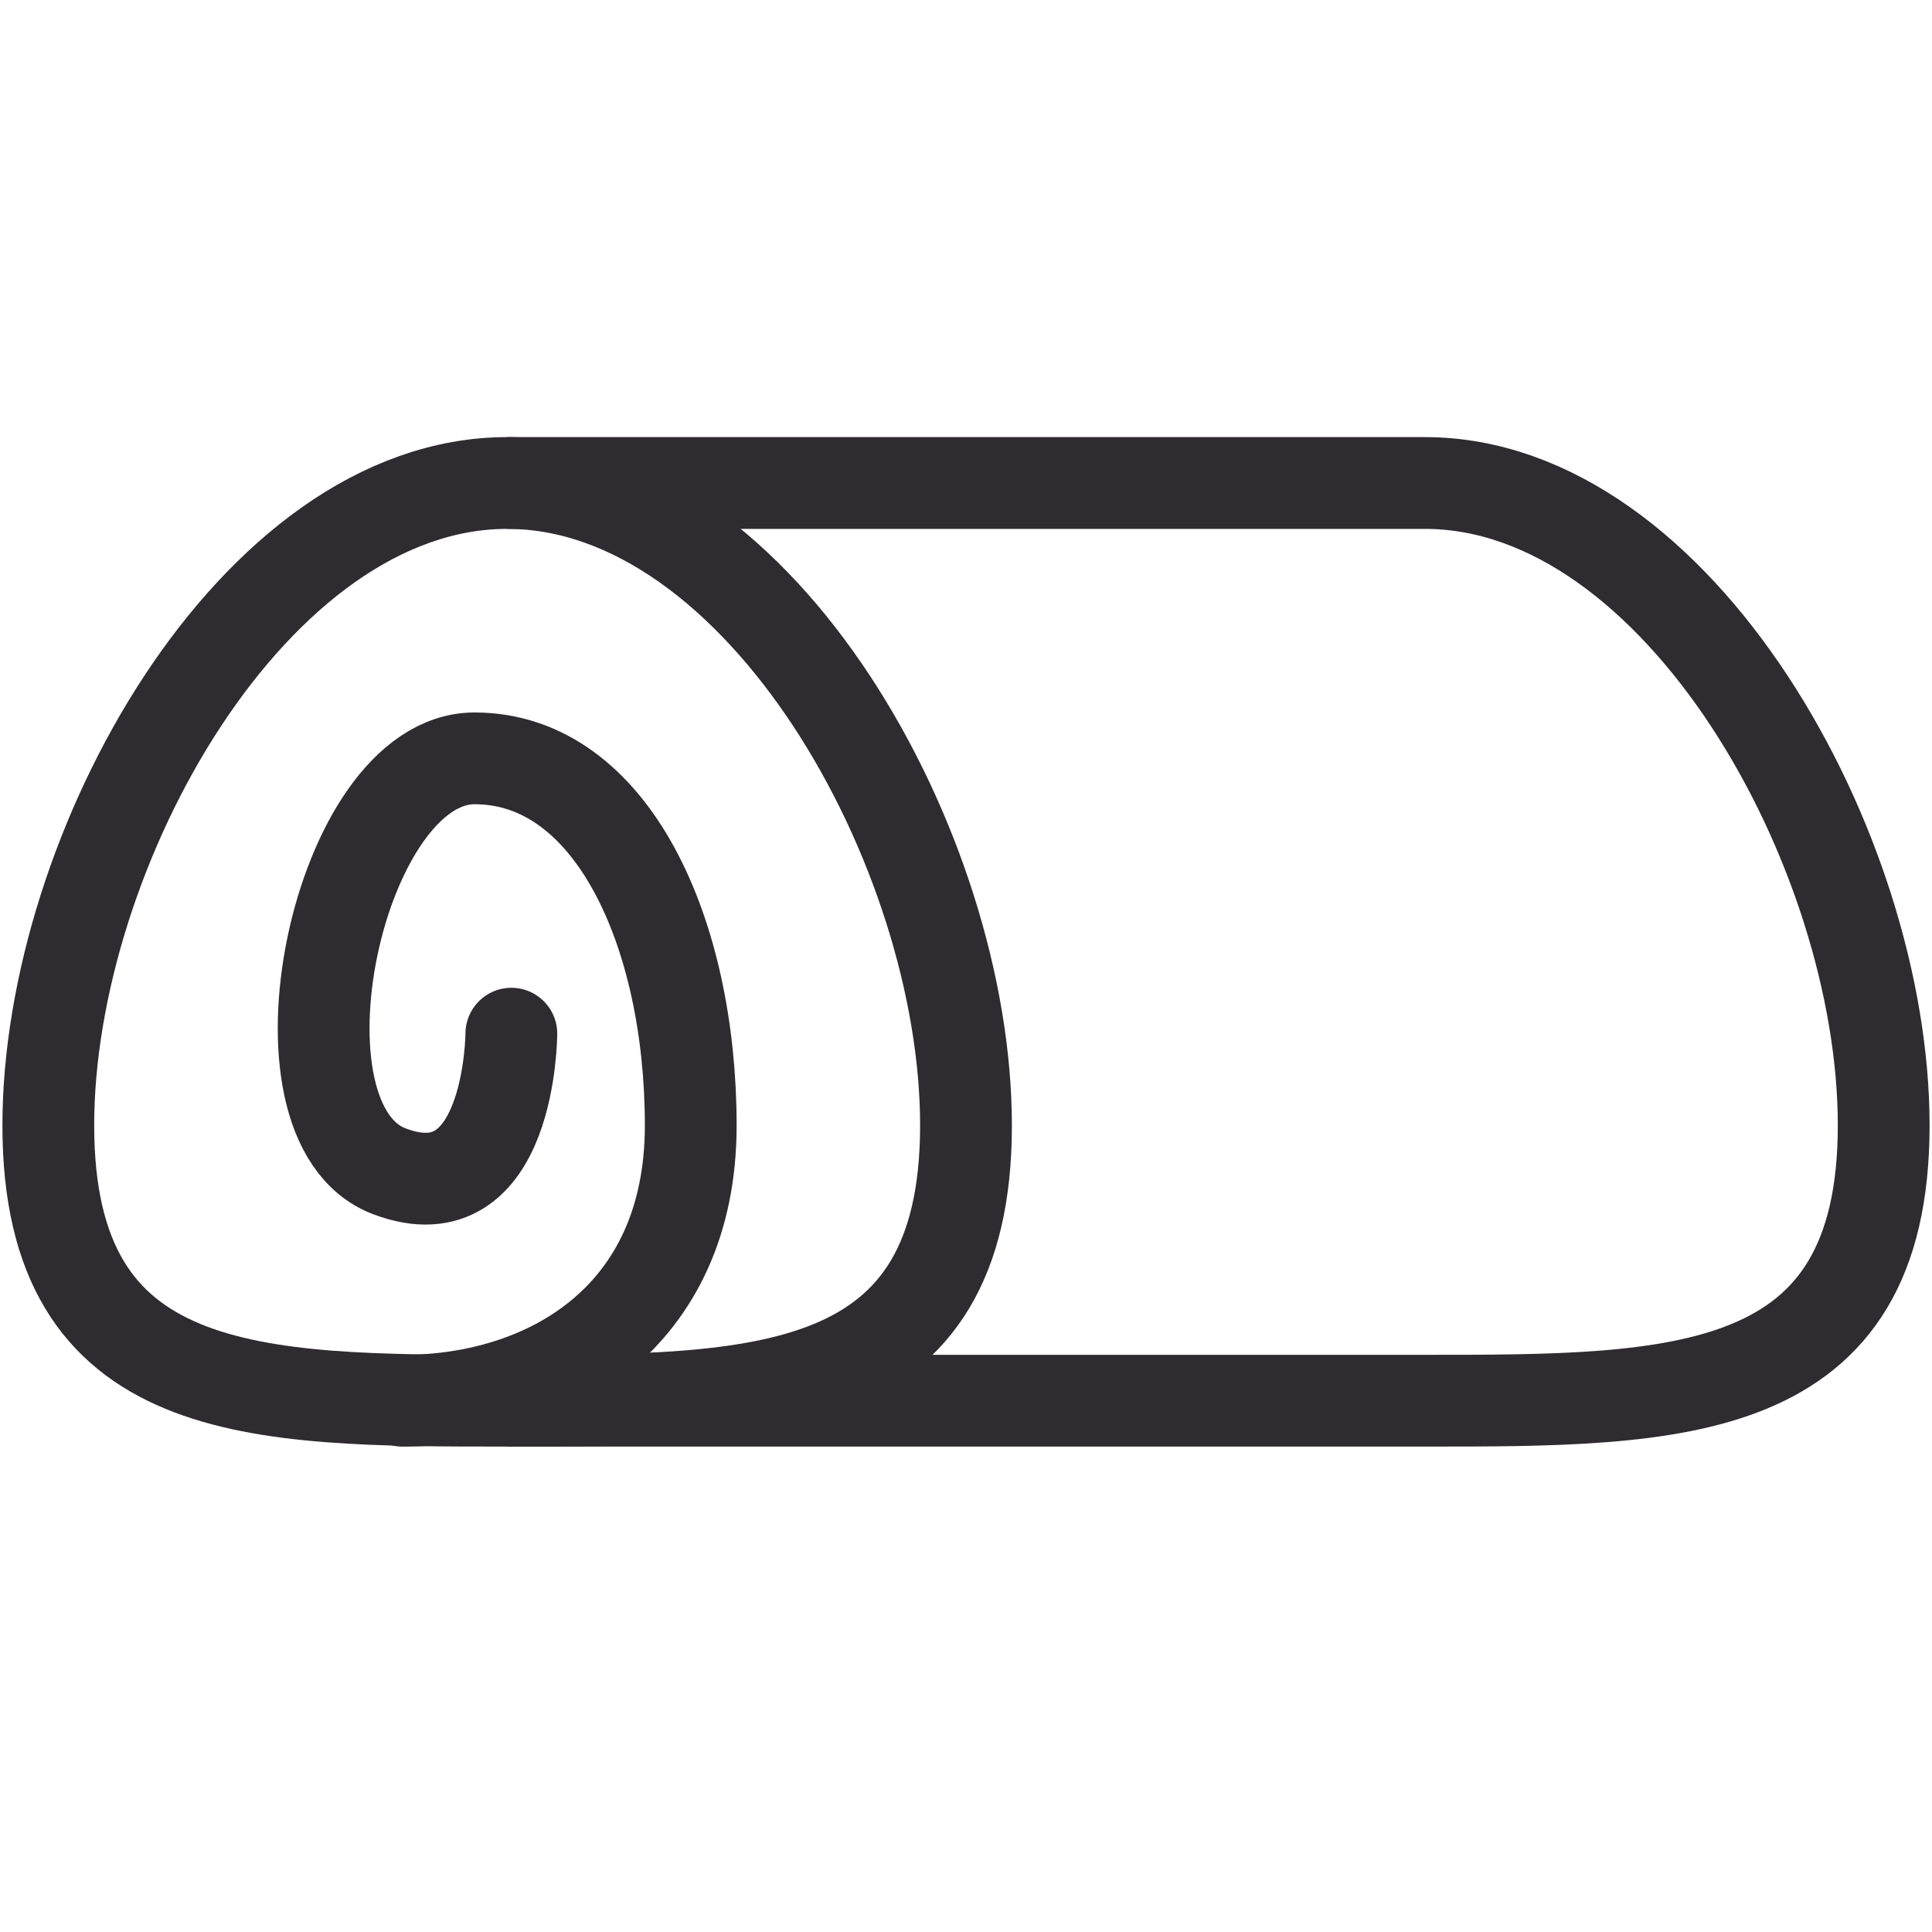 <?xml version="1.0" encoding="UTF-8"?> <svg xmlns="http://www.w3.org/2000/svg" width="40" height="40" viewBox="0 0 40 40" fill="none"><path d="M20 23.3C20 29 15.747 29 10.5 29C5.253 29 1 29 1 23.3C1 17.6 5.253 10 10.5 10C15.747 10 20 17.6 20 23.3Z" stroke="#2E2B31" stroke-width="1.9"></path><path d="M10.5 10H29.5C34.747 10 39 17.6 39 23.3C39 29 34.747 29 29.5 29H10.5" stroke="#2E2B31" stroke-width="1.9"></path><path d="M8.335 29.001C11.33 29.001 14.301 27.291 14.301 23.301C14.301 19.311 12.671 15.701 9.826 15.701C6.982 15.701 5.406 23.244 8.063 24.251C10.571 25.201 10.587 21.401 10.587 21.401" stroke="#2E2B31" stroke-width="1.9" stroke-linecap="round"></path></svg> 